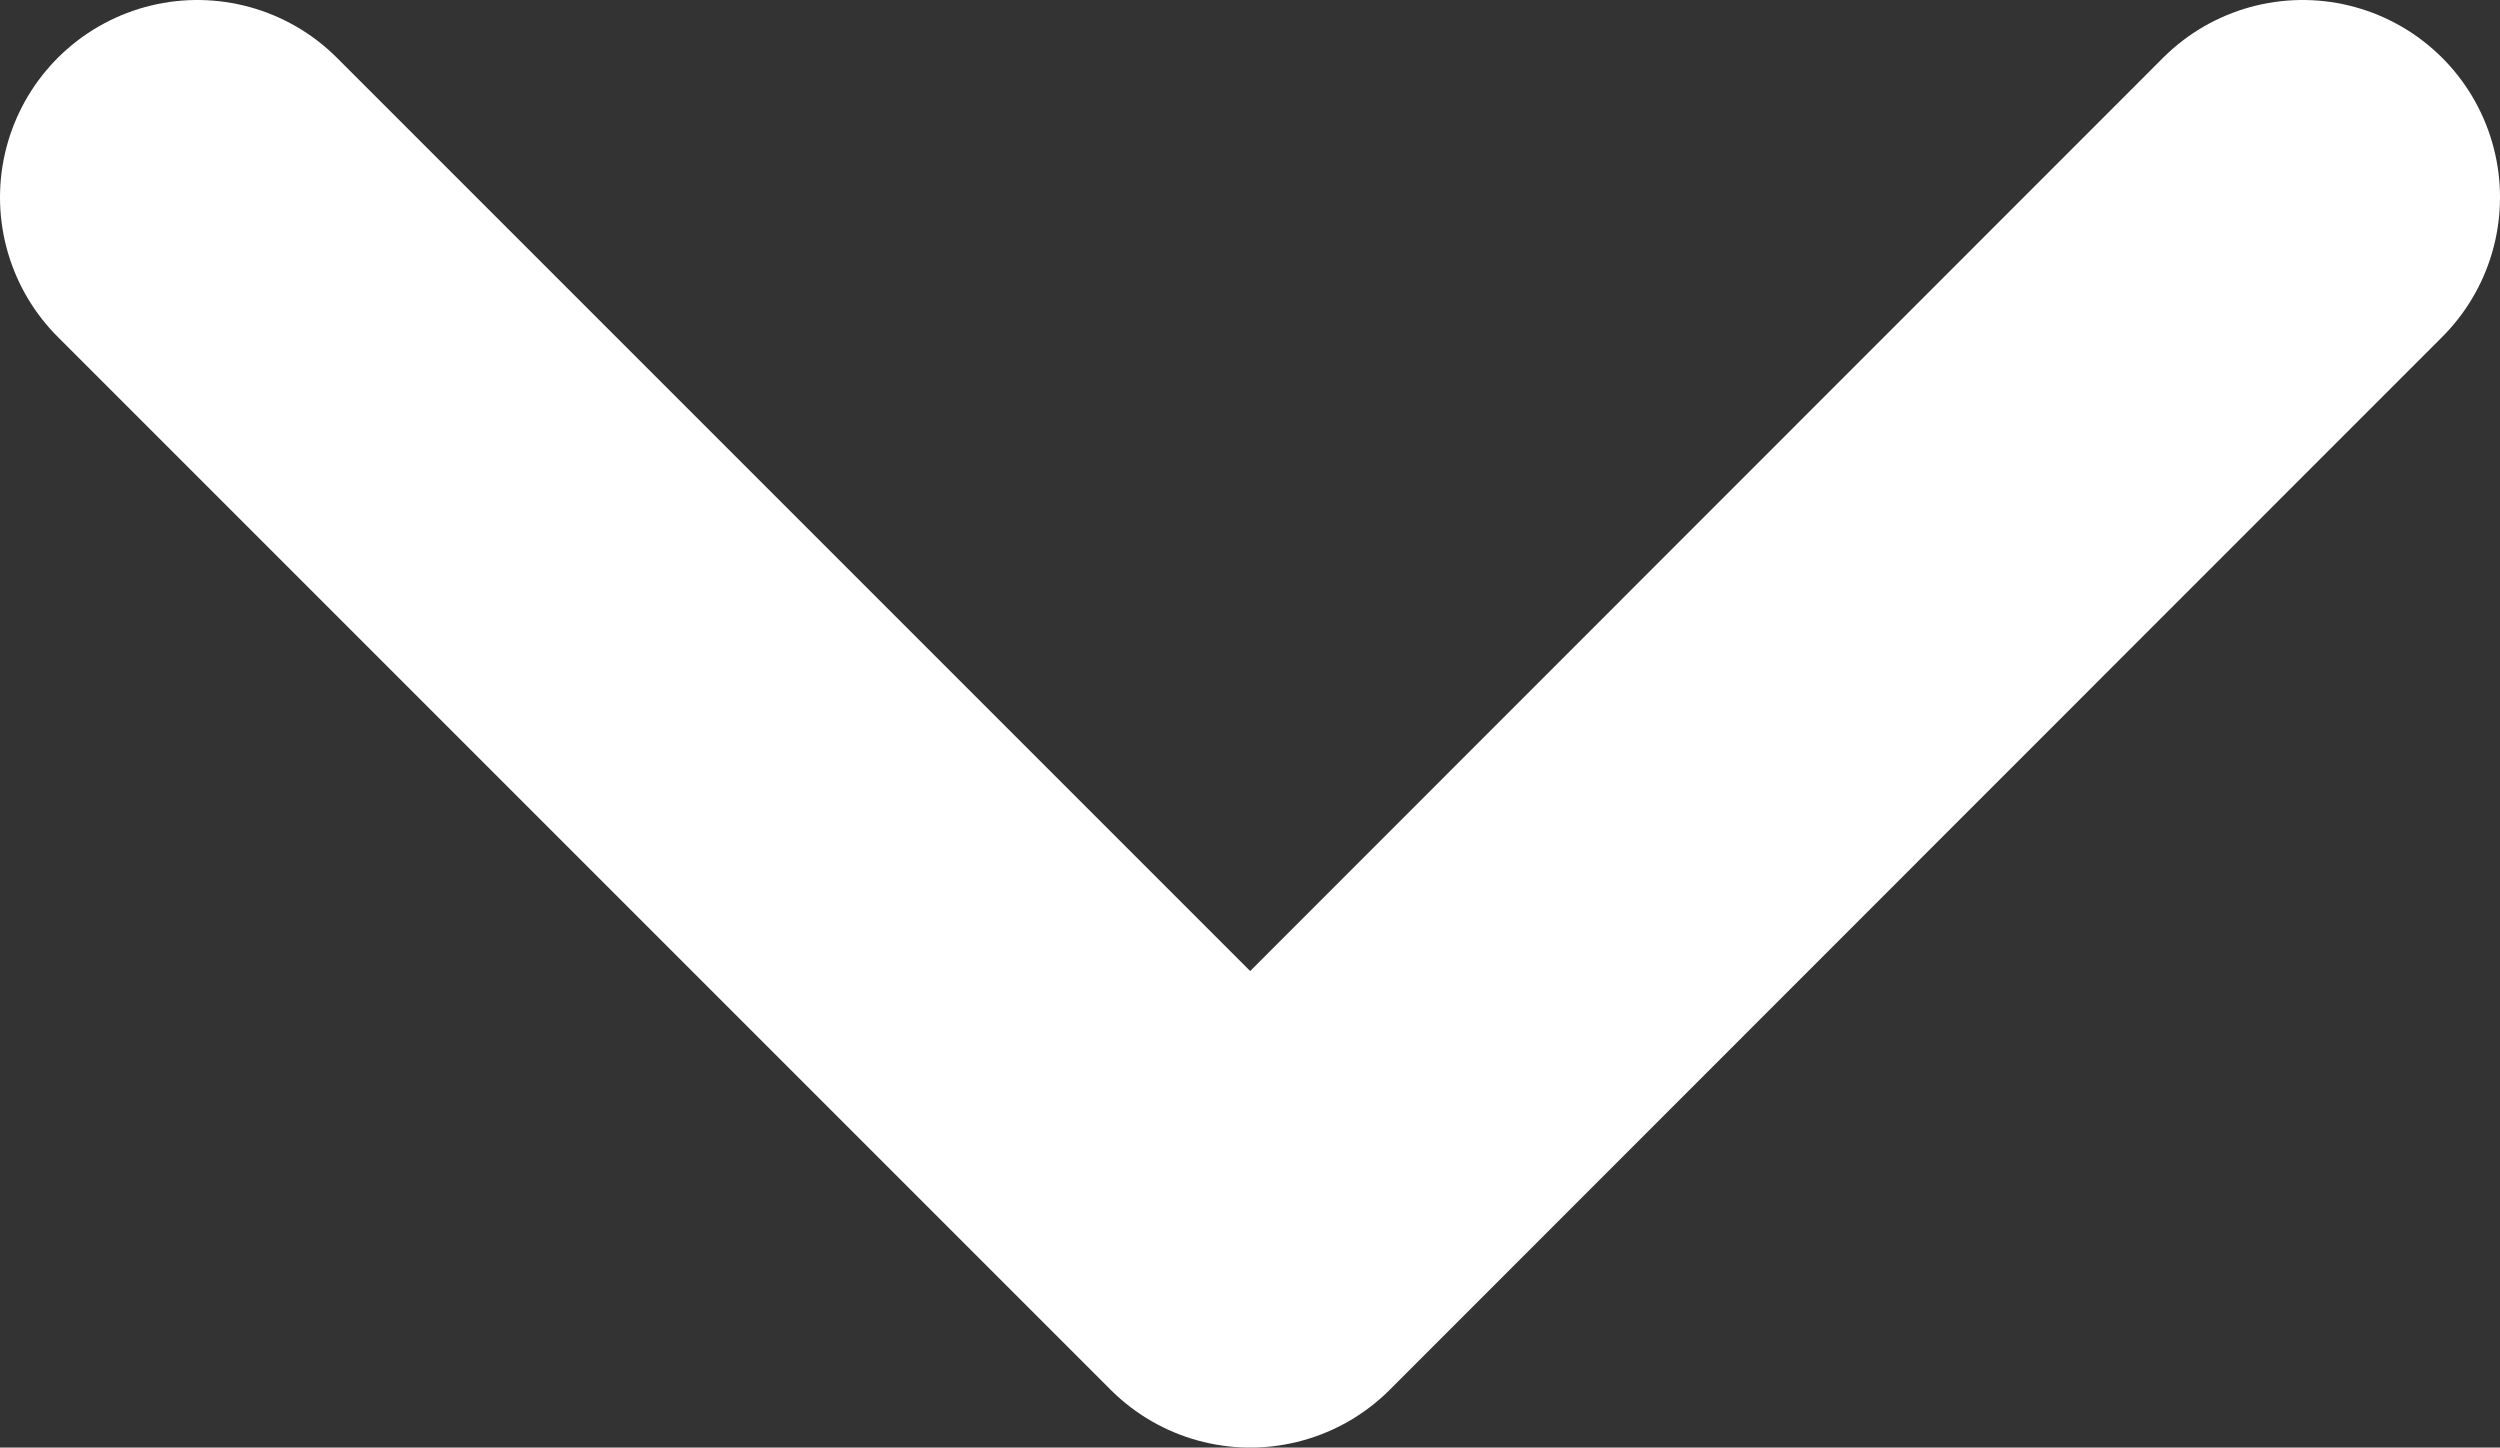<?xml version="1.0" encoding="utf-8"?>
<svg xmlns="http://www.w3.org/2000/svg" fill="none" height="100%" overflow="visible" preserveAspectRatio="none" style="display: block;" viewBox="0 0 6.333 3.667" width="100%">
<rect x="0" y="0" width="6.333" height="3.667" fill="#333333" stroke="none"/>
<path d="M0.5 0.5L3.167 3.167L5.833 0.5" id="Icon" stroke="white" stroke-linecap="round" stroke-linejoin="round"/>
</svg>